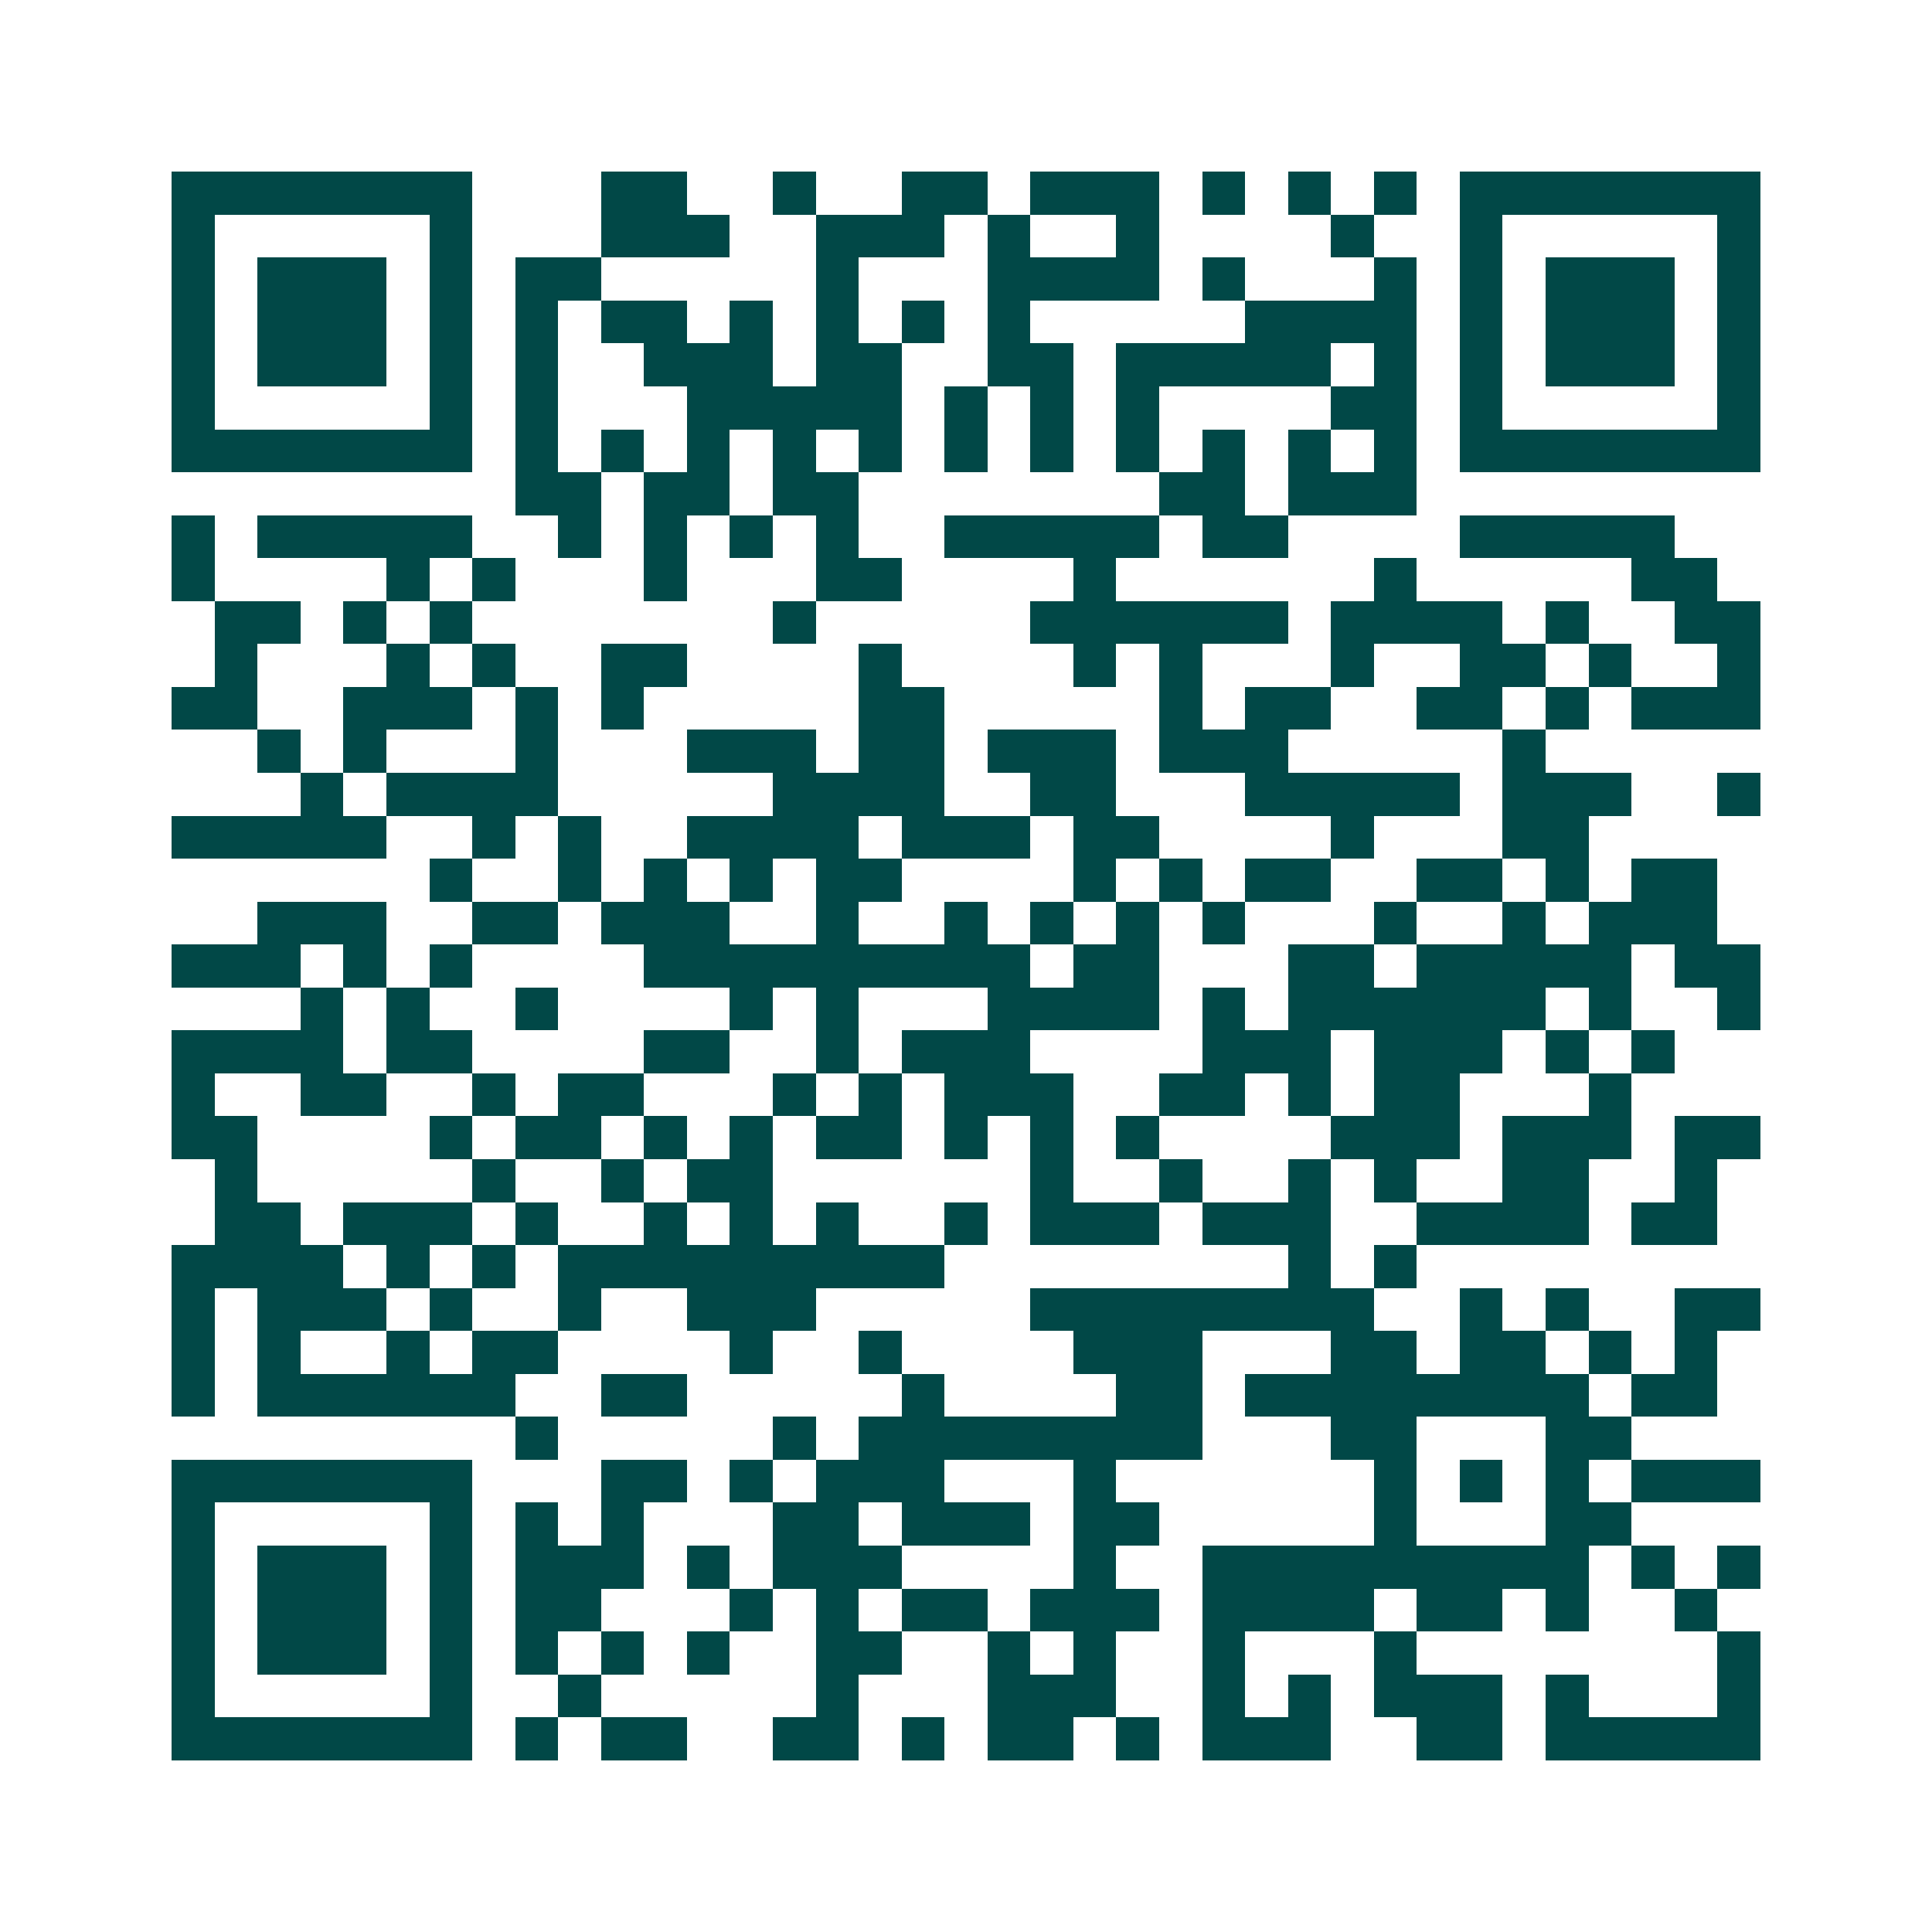 <svg xmlns="http://www.w3.org/2000/svg" width="200" height="200" viewBox="0 0 45 45" shape-rendering="crispEdges"><path fill="#ffffff" d="M0 0h45v45H0z"/><path stroke="#014847" d="M4 4.5h7m3 0h2m2 0h1m2 0h2m1 0h3m1 0h1m1 0h1m1 0h1m1 0h7M4 5.5h1m5 0h1m3 0h3m2 0h3m1 0h1m2 0h1m4 0h1m2 0h1m5 0h1M4 6.5h1m1 0h3m1 0h1m1 0h2m5 0h1m3 0h4m1 0h1m3 0h1m1 0h1m1 0h3m1 0h1M4 7.5h1m1 0h3m1 0h1m1 0h1m1 0h2m1 0h1m1 0h1m1 0h1m1 0h1m5 0h4m1 0h1m1 0h3m1 0h1M4 8.5h1m1 0h3m1 0h1m1 0h1m2 0h3m1 0h2m2 0h2m1 0h5m1 0h1m1 0h1m1 0h3m1 0h1M4 9.5h1m5 0h1m1 0h1m3 0h5m1 0h1m1 0h1m1 0h1m4 0h2m1 0h1m5 0h1M4 10.5h7m1 0h1m1 0h1m1 0h1m1 0h1m1 0h1m1 0h1m1 0h1m1 0h1m1 0h1m1 0h1m1 0h1m1 0h7M12 11.5h2m1 0h2m1 0h2m7 0h2m1 0h3M4 12.5h1m1 0h5m2 0h1m1 0h1m1 0h1m1 0h1m2 0h5m1 0h2m4 0h5M4 13.5h1m4 0h1m1 0h1m3 0h1m3 0h2m4 0h1m6 0h1m5 0h2M5 14.5h2m1 0h1m1 0h1m7 0h1m5 0h6m1 0h4m1 0h1m2 0h2M5 15.5h1m3 0h1m1 0h1m2 0h2m4 0h1m4 0h1m1 0h1m3 0h1m2 0h2m1 0h1m2 0h1M4 16.5h2m2 0h3m1 0h1m1 0h1m5 0h2m5 0h1m1 0h2m2 0h2m1 0h1m1 0h3M6 17.5h1m1 0h1m3 0h1m3 0h3m1 0h2m1 0h3m1 0h3m5 0h1M7 18.5h1m1 0h4m5 0h4m2 0h2m3 0h5m1 0h3m2 0h1M4 19.5h5m2 0h1m1 0h1m2 0h4m1 0h3m1 0h2m4 0h1m3 0h2M10 20.5h1m2 0h1m1 0h1m1 0h1m1 0h2m4 0h1m1 0h1m1 0h2m2 0h2m1 0h1m1 0h2M6 21.5h3m2 0h2m1 0h3m2 0h1m2 0h1m1 0h1m1 0h1m1 0h1m3 0h1m2 0h1m1 0h3M4 22.5h3m1 0h1m1 0h1m4 0h9m1 0h2m3 0h2m1 0h5m1 0h2M7 23.5h1m1 0h1m2 0h1m4 0h1m1 0h1m3 0h4m1 0h1m1 0h6m1 0h1m2 0h1M4 24.5h4m1 0h2m4 0h2m2 0h1m1 0h3m4 0h3m1 0h3m1 0h1m1 0h1M4 25.5h1m2 0h2m2 0h1m1 0h2m3 0h1m1 0h1m1 0h3m2 0h2m1 0h1m1 0h2m3 0h1M4 26.5h2m4 0h1m1 0h2m1 0h1m1 0h1m1 0h2m1 0h1m1 0h1m1 0h1m4 0h3m1 0h3m1 0h2M5 27.5h1m5 0h1m2 0h1m1 0h2m6 0h1m2 0h1m2 0h1m1 0h1m2 0h2m2 0h1M5 28.5h2m1 0h3m1 0h1m2 0h1m1 0h1m1 0h1m2 0h1m1 0h3m1 0h3m2 0h4m1 0h2M4 29.5h4m1 0h1m1 0h1m1 0h9m8 0h1m1 0h1M4 30.5h1m1 0h3m1 0h1m2 0h1m2 0h3m5 0h8m2 0h1m1 0h1m2 0h2M4 31.5h1m1 0h1m2 0h1m1 0h2m4 0h1m2 0h1m4 0h3m3 0h2m1 0h2m1 0h1m1 0h1M4 32.5h1m1 0h6m2 0h2m5 0h1m4 0h2m1 0h8m1 0h2M12 33.5h1m5 0h1m1 0h8m3 0h2m3 0h2M4 34.5h7m3 0h2m1 0h1m1 0h3m3 0h1m6 0h1m1 0h1m1 0h1m1 0h3M4 35.5h1m5 0h1m1 0h1m1 0h1m3 0h2m1 0h3m1 0h2m5 0h1m3 0h2M4 36.5h1m1 0h3m1 0h1m1 0h3m1 0h1m1 0h3m4 0h1m2 0h9m1 0h1m1 0h1M4 37.5h1m1 0h3m1 0h1m1 0h2m3 0h1m1 0h1m1 0h2m1 0h3m1 0h4m1 0h2m1 0h1m2 0h1M4 38.5h1m1 0h3m1 0h1m1 0h1m1 0h1m1 0h1m2 0h2m2 0h1m1 0h1m2 0h1m3 0h1m7 0h1M4 39.5h1m5 0h1m2 0h1m5 0h1m3 0h3m2 0h1m1 0h1m1 0h3m1 0h1m3 0h1M4 40.5h7m1 0h1m1 0h2m2 0h2m1 0h1m1 0h2m1 0h1m1 0h3m2 0h2m1 0h5"/></svg>
